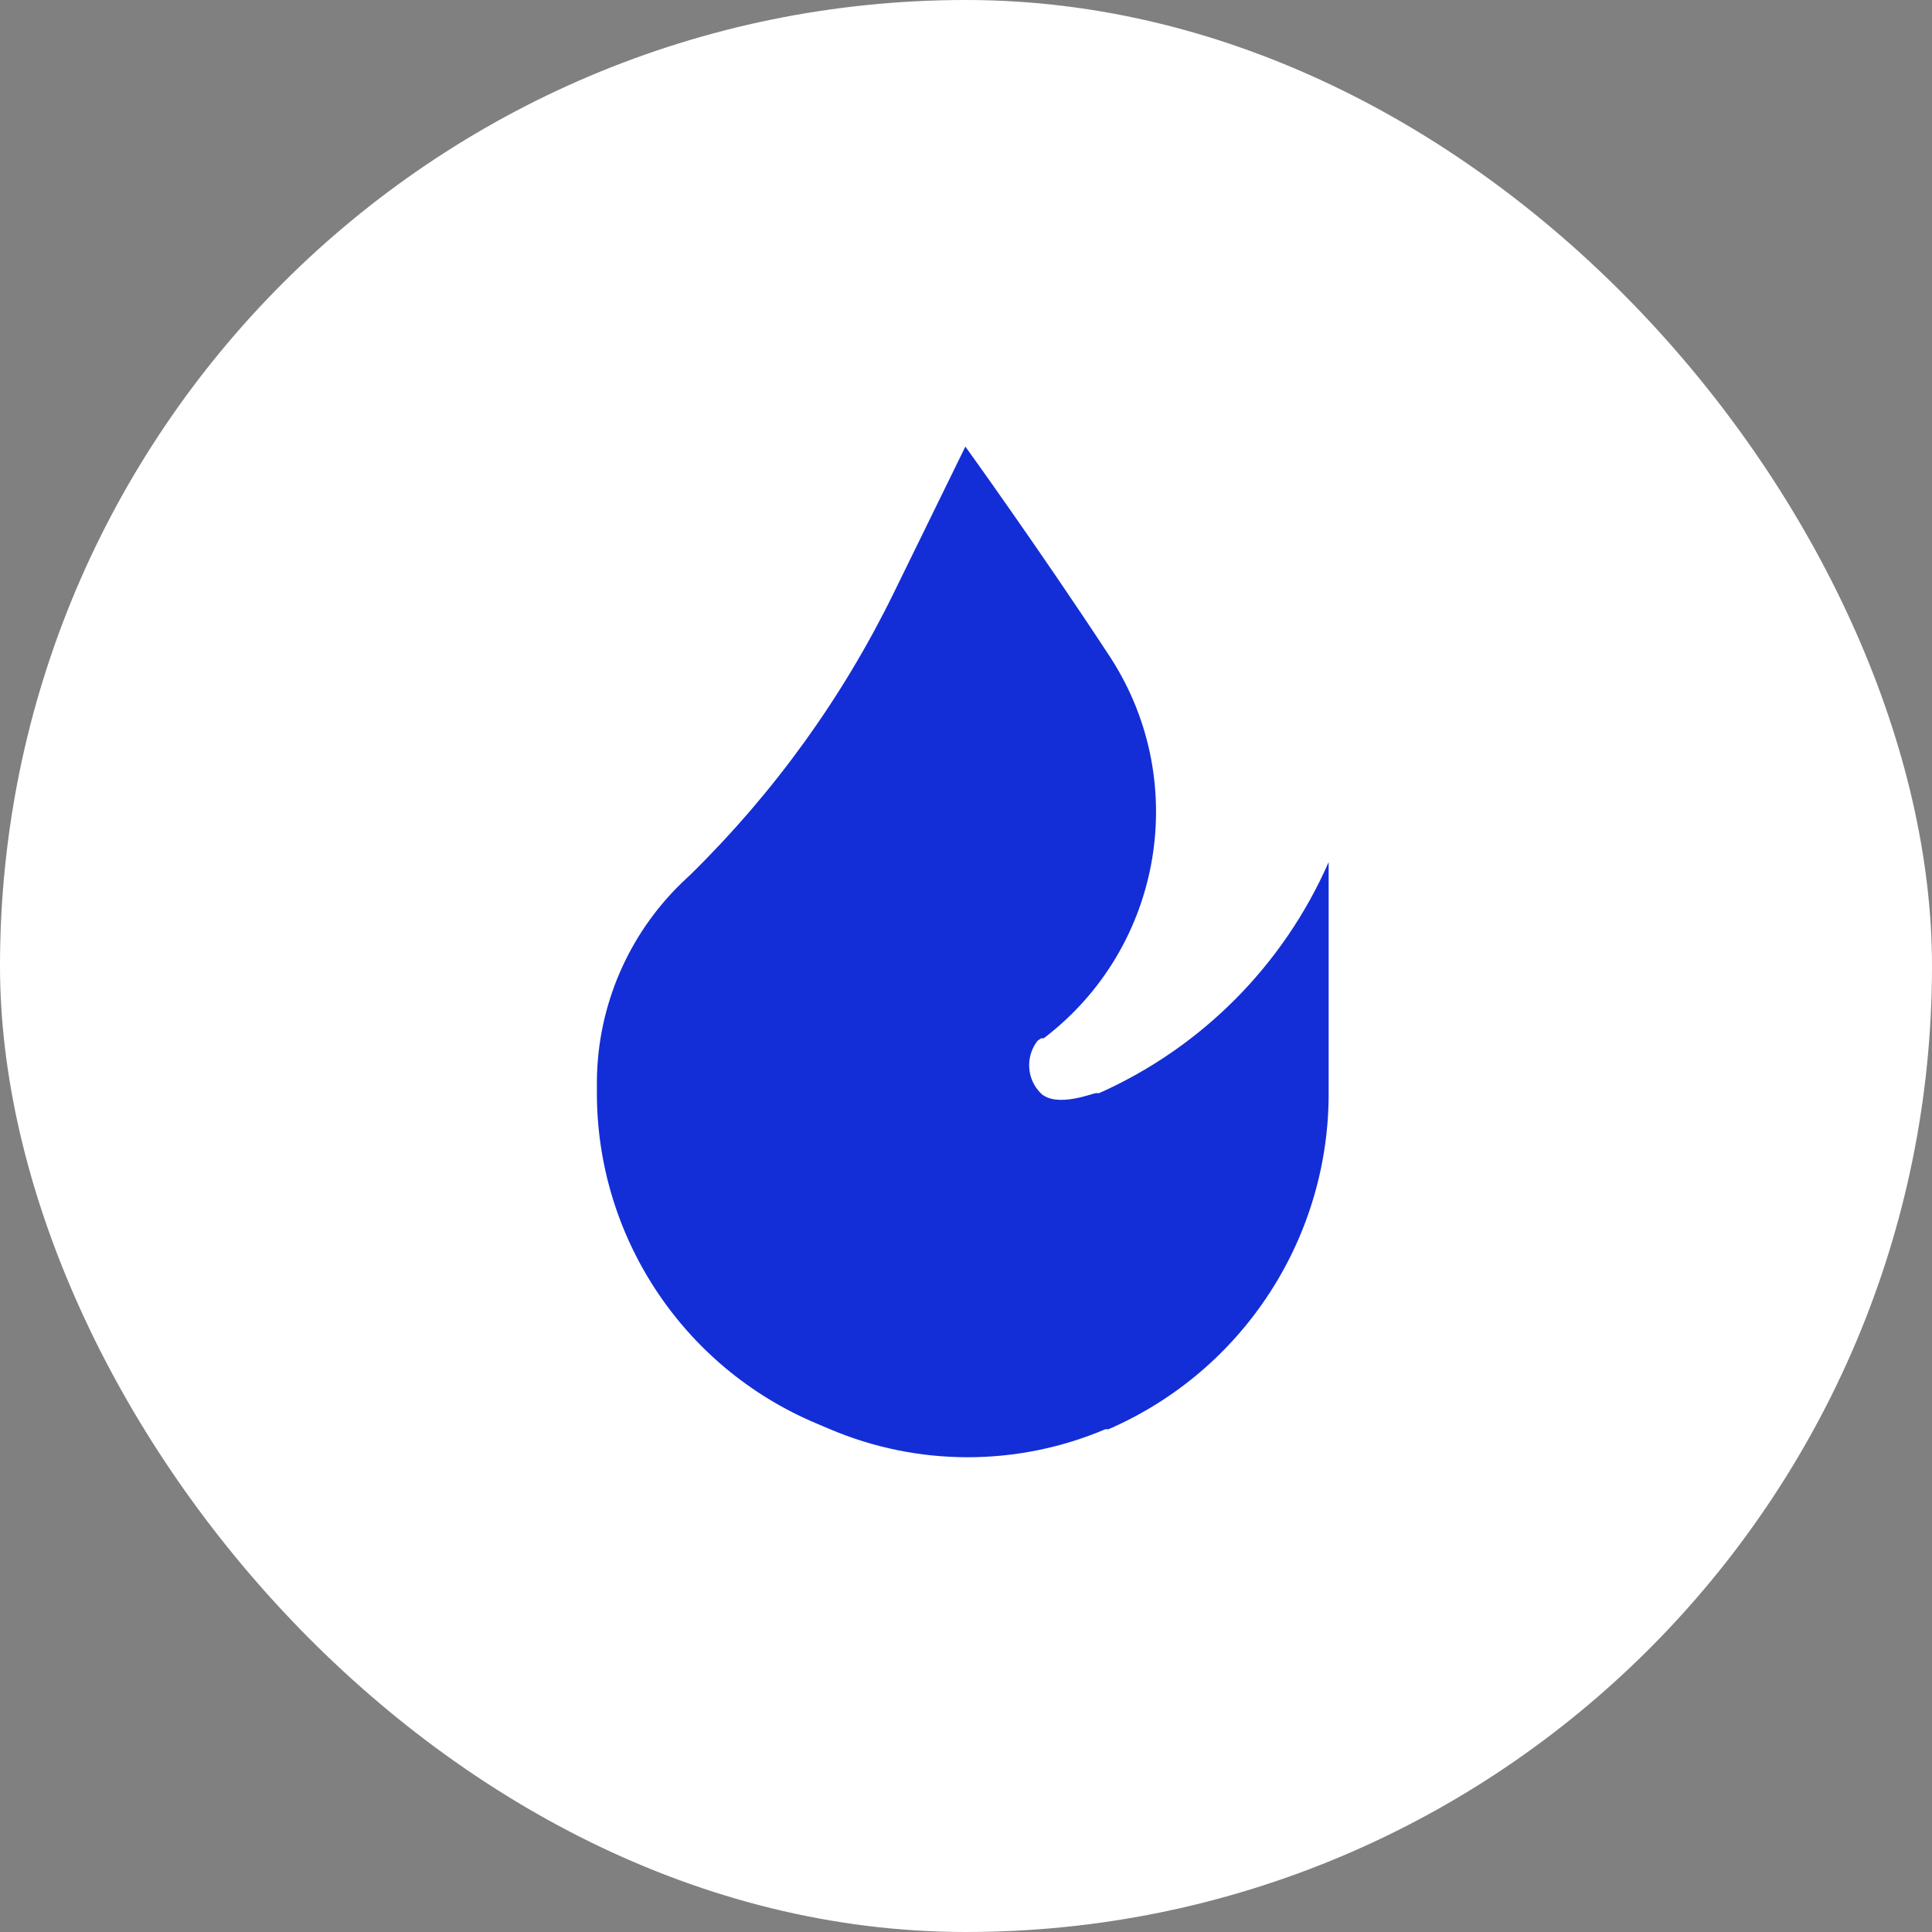 <?xml version="1.0" encoding="UTF-8"?> <svg xmlns="http://www.w3.org/2000/svg" width="40" height="40" viewBox="0 0 40 40" fill="none"><rect x="0" y="0" width="40" height="40" fill="#808080" stroke="none"/><rect width="40" height="40" rx="20" fill="white"></rect><path d="M19.987 9.246L18.504 12.276C17.445 14.441 16.025 16.409 14.306 18.098L14.111 18.282C13.007 19.354 12.376 20.822 12.358 22.361V22.556C12.329 25.57 14.124 28.302 16.903 29.471L17.184 29.59C19.006 30.364 21.065 30.364 22.887 29.59H22.952C25.751 28.374 27.547 25.597 27.508 22.545V17.849C26.575 19.979 24.881 21.685 22.757 22.632C22.757 22.632 22.757 22.632 22.692 22.632C22.627 22.632 21.87 22.946 21.545 22.632C21.255 22.338 21.227 21.876 21.48 21.55L21.556 21.496H21.61C24.094 19.607 24.673 16.109 22.93 13.521C21.523 11.378 19.987 9.246 19.987 9.246Z" fill="#132ED7"></path></svg> 